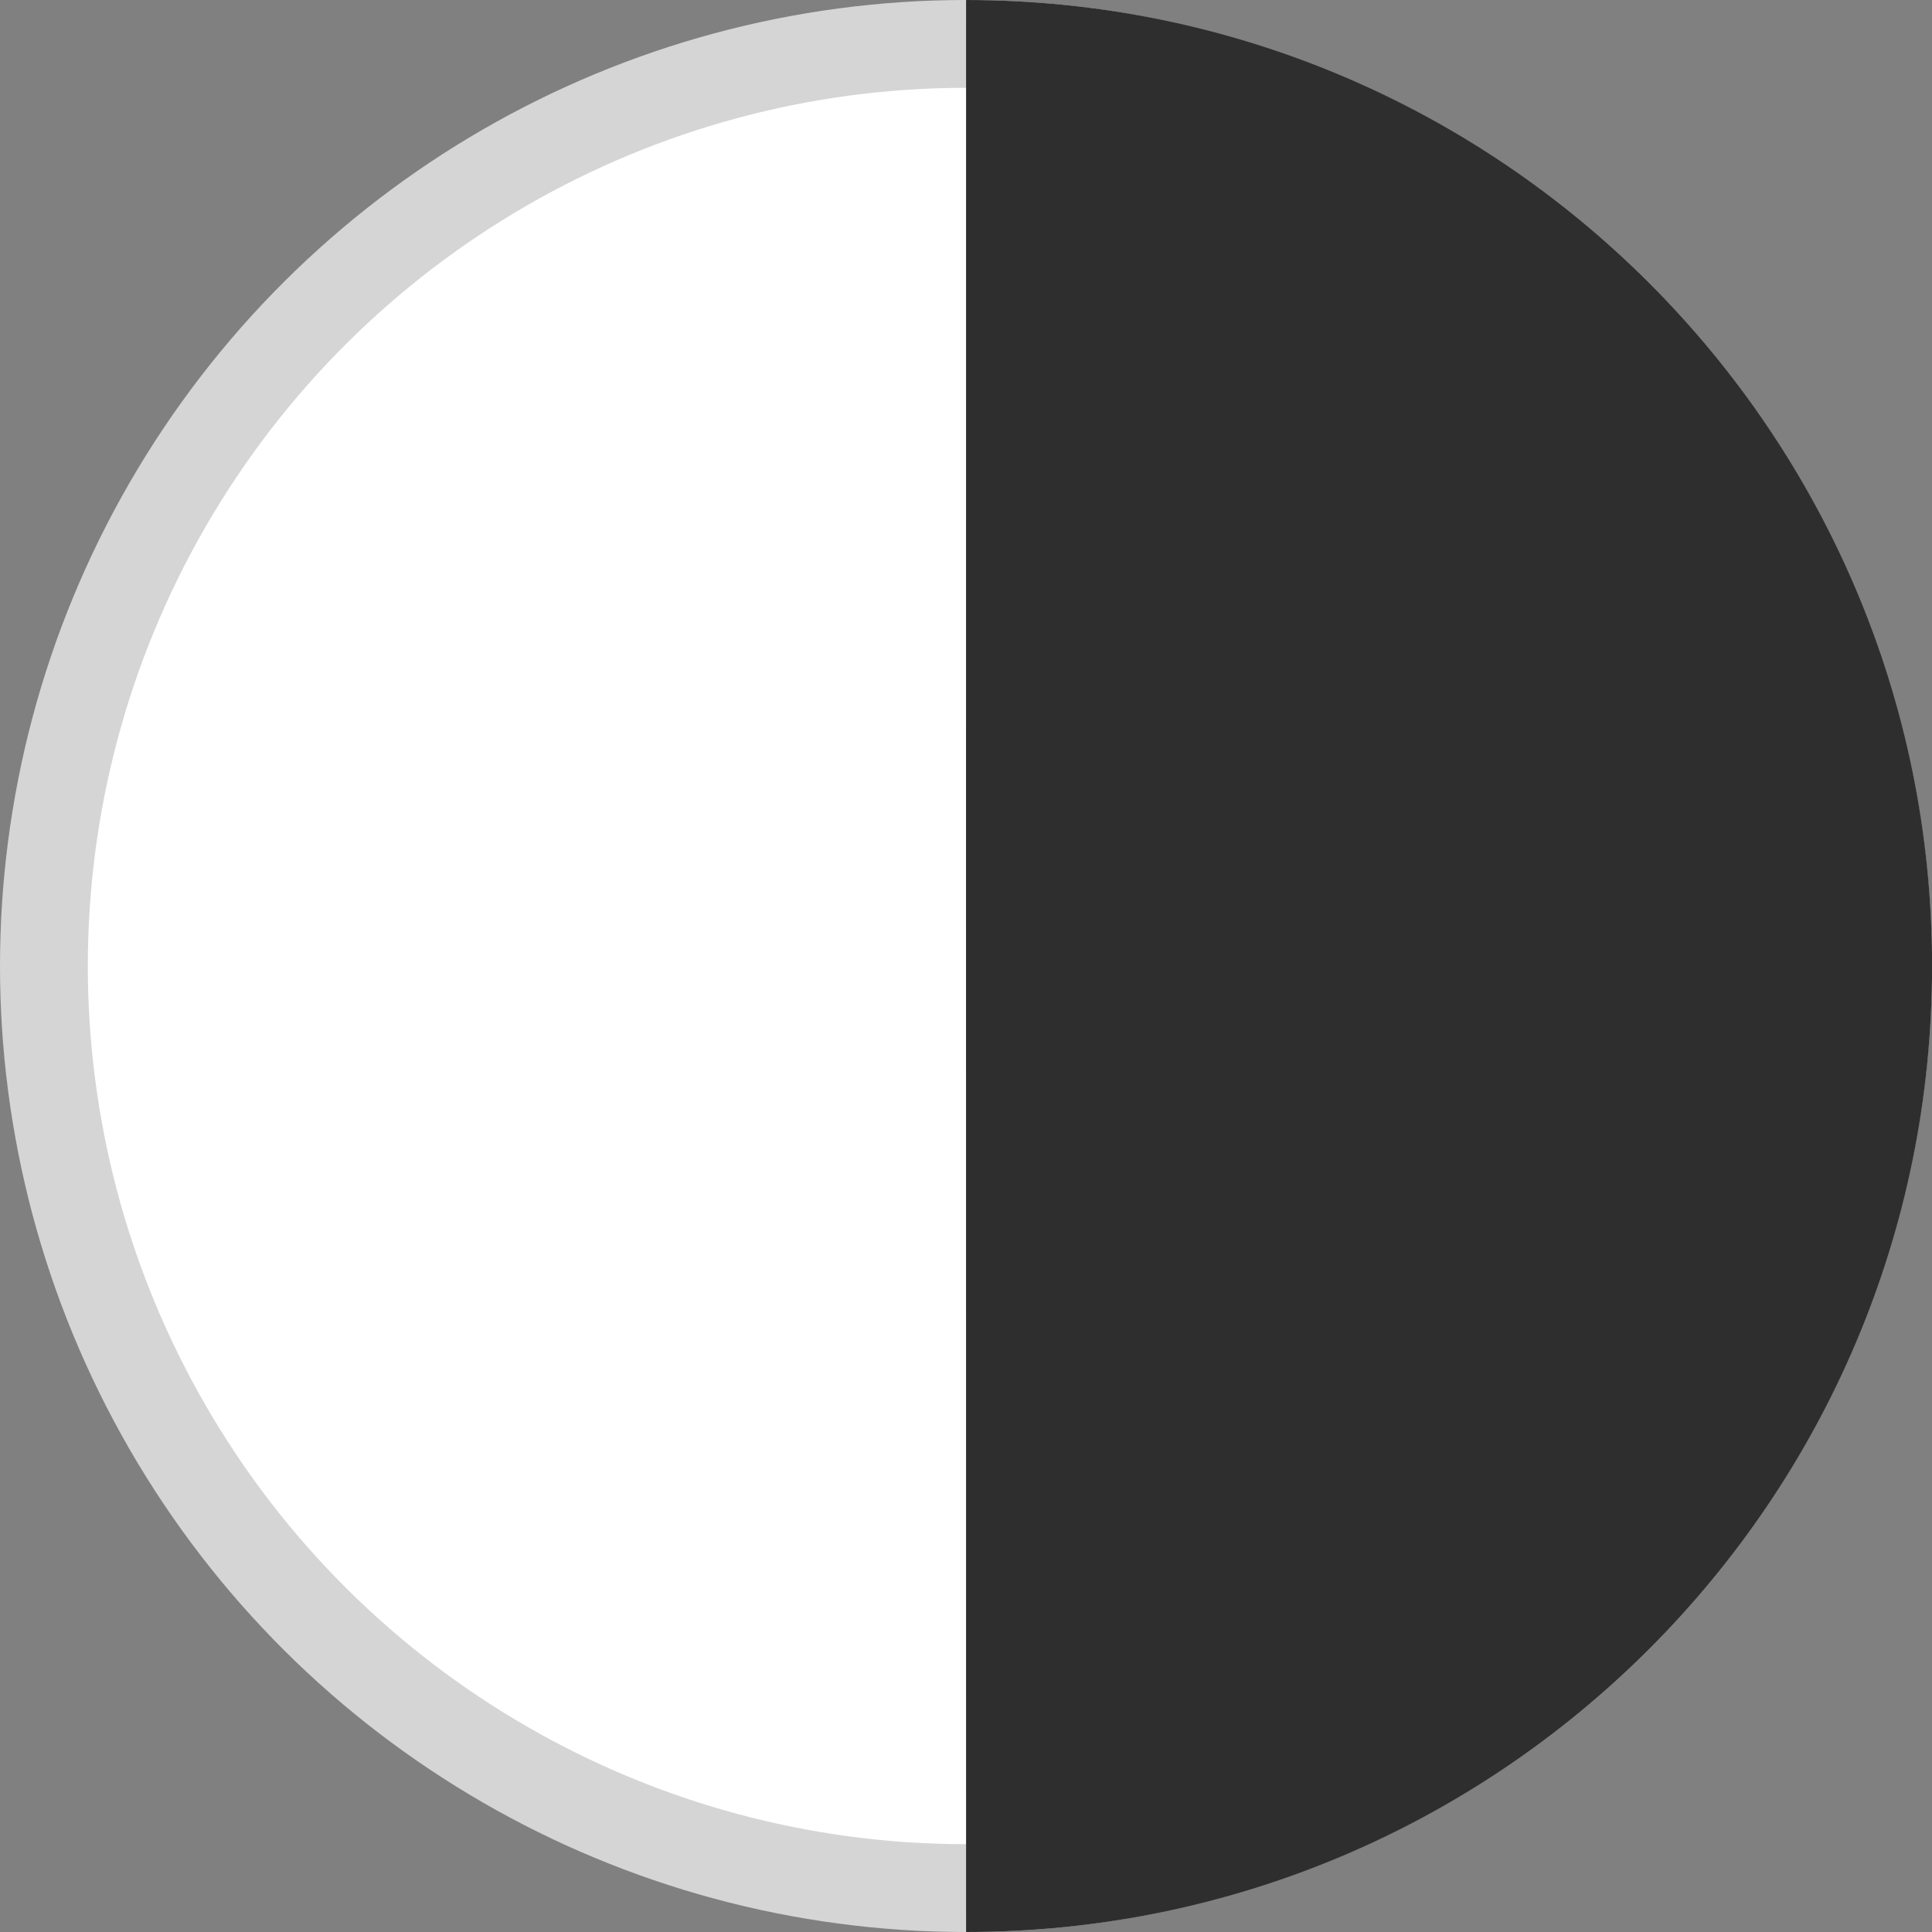 <svg width="22" height="22" viewBox="0 0 22 22" fill="none" xmlns="http://www.w3.org/2000/svg">
<rect x="0" y="0" width="22" height="22" fill="#808080" stroke="none"/>
<circle cx="11" cy="11" r="10.5" transform="rotate(-90 11 11)" fill="white" stroke="#D5D5D5"/>
<path d="M11.001 1.90732e-06C17.076 1.64177e-06 22.001 4.925 22.001 11C22.001 17.075 17.076 22 11.001 22C11.001 14.5 10.999 5 11.001 1.90732e-06Z" fill="#2E2E2E"/>
</svg>
